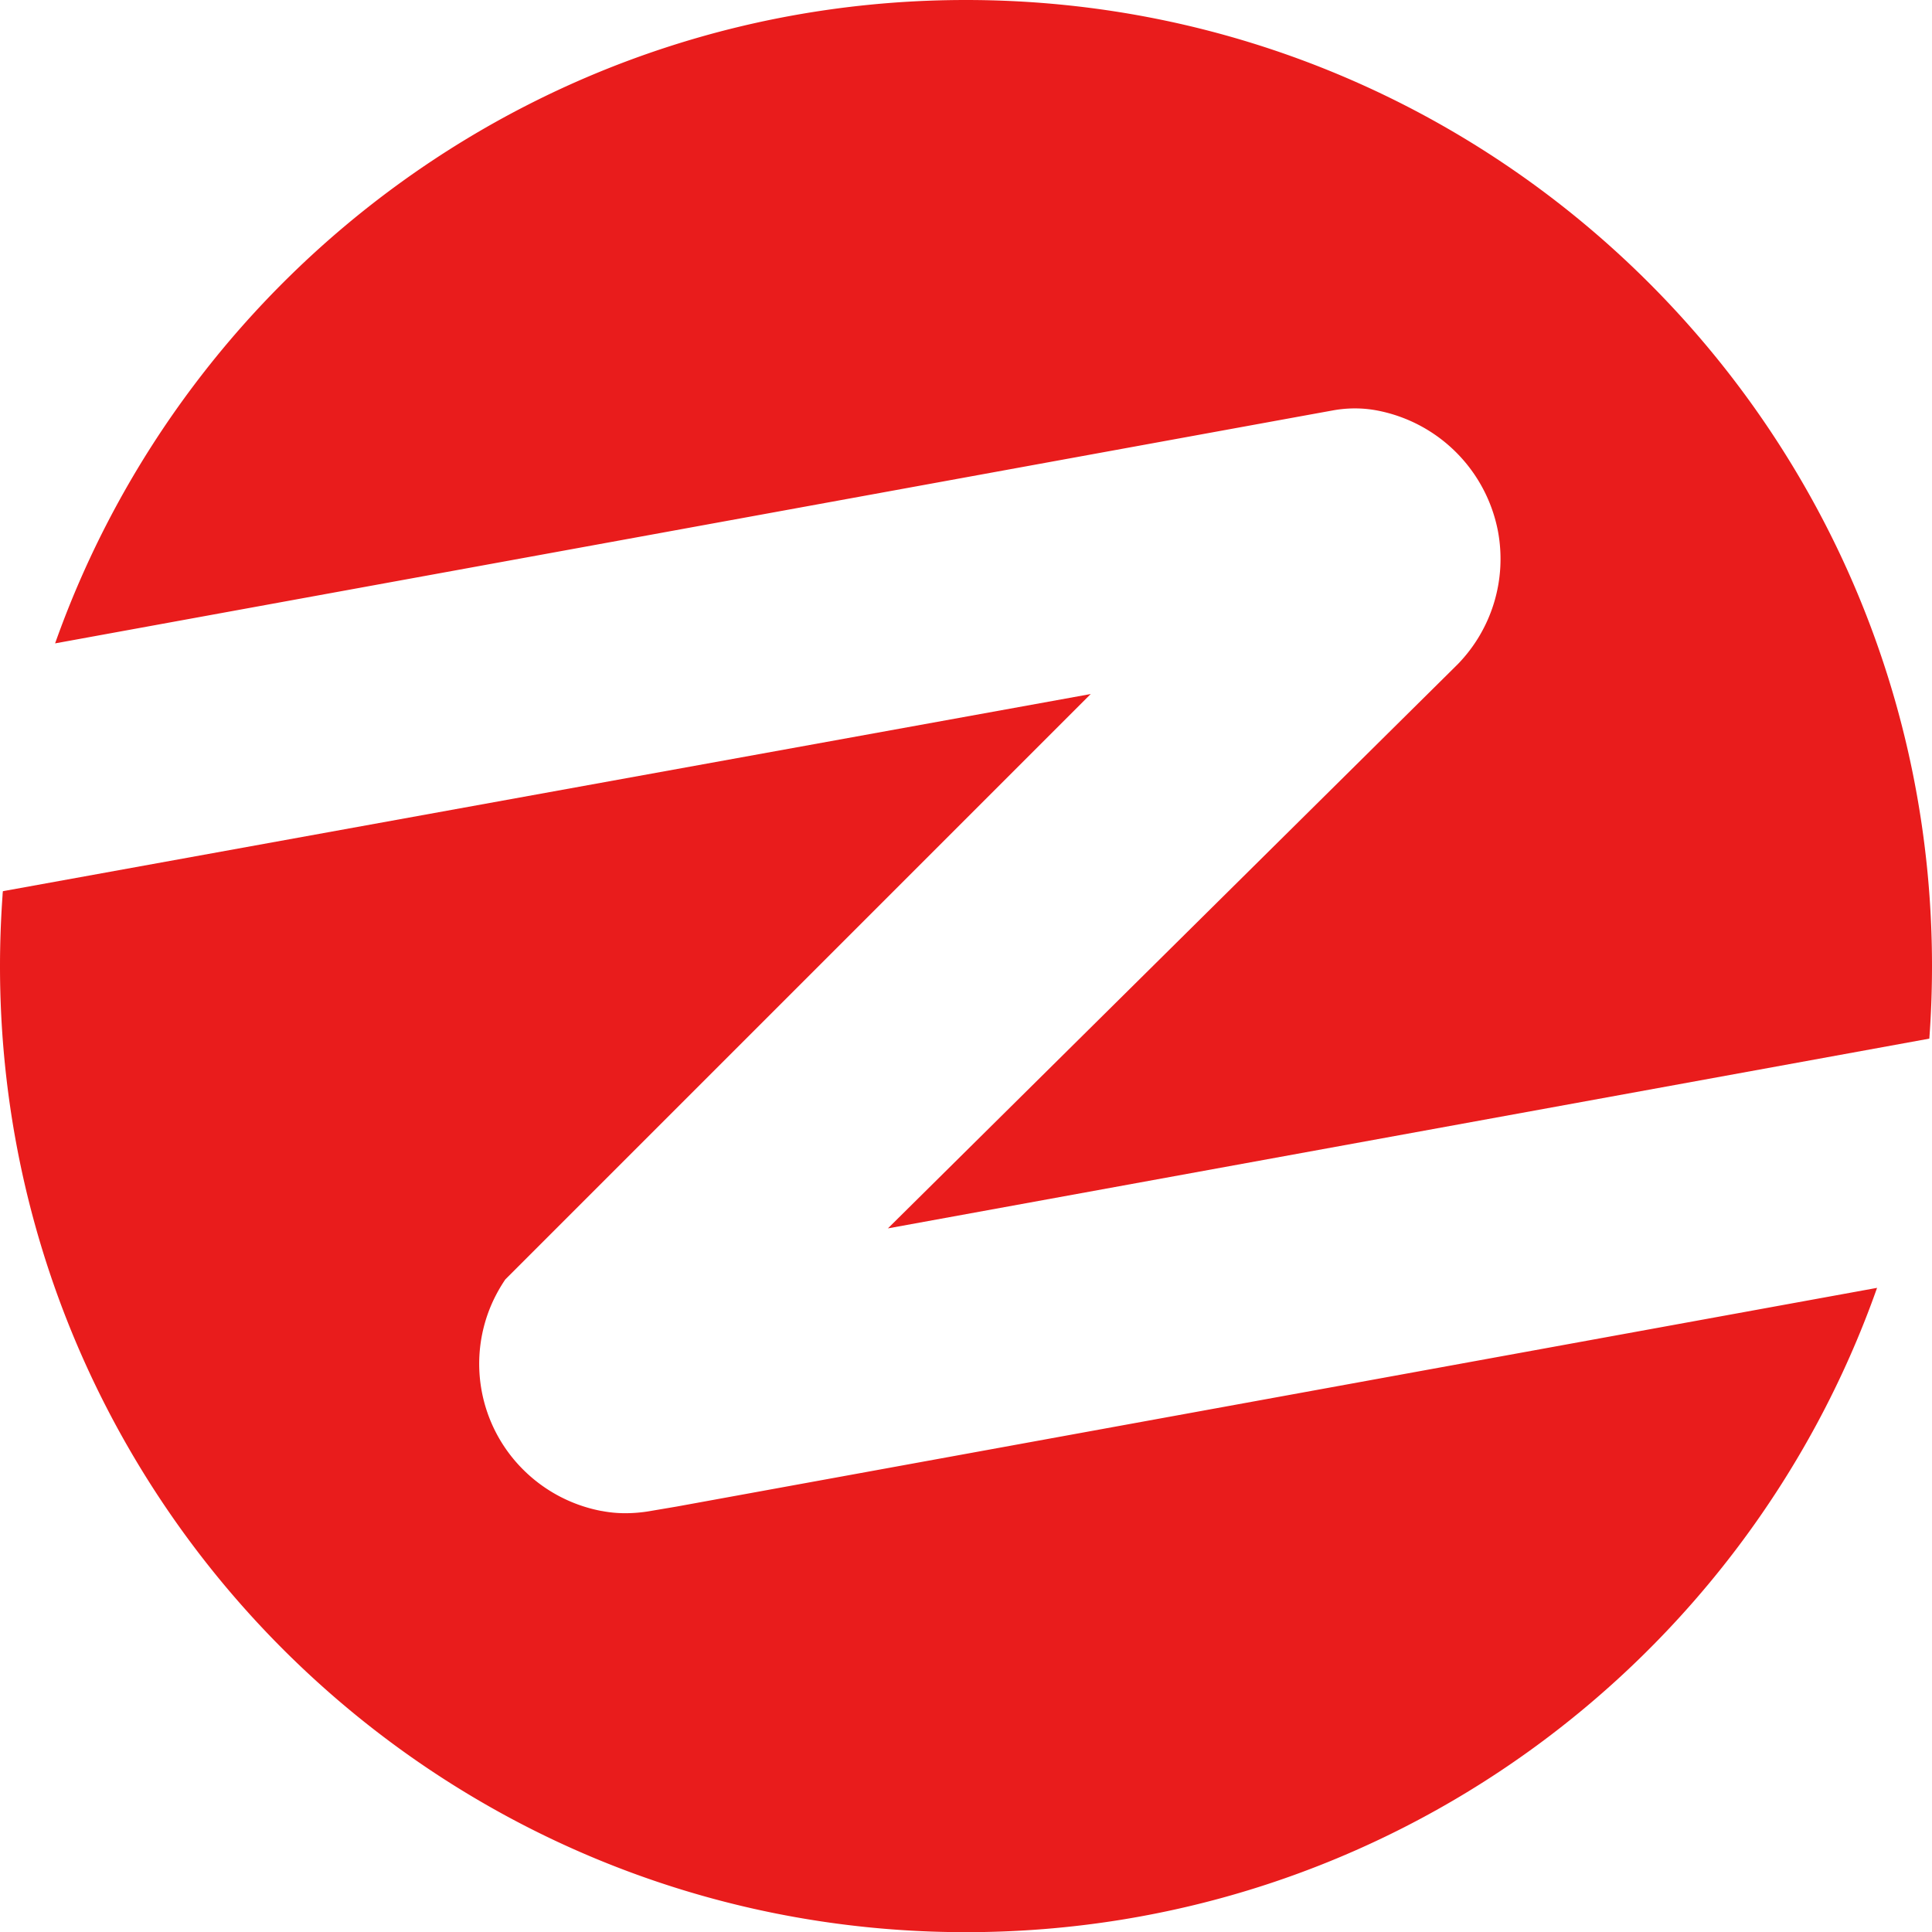 <?xml version="1.0" encoding="UTF-8" standalone="no"?>
<svg
   id="Calque_1"
   data-name="Calque 1"
   viewBox="0 0 455.42 455.46"
   version="1.1"
   width="455.42"
   height="455.46"
   xmlns="http://www.w3.org/2000/svg"
   xmlns:svg="http://www.w3.org/2000/svg">
  <defs
     id="defs1">
    <style
       id="style1">.cls-1{fill:#fff;}</style>
  </defs>
  <path
     class="cls-1"
     d="m 159.47,355.14 283,-51.56 C 411.23,392.06 326.87,455.46 227.7,455.46 101.94,455.46 0,353.46 0,227.75 c 0,-5.6 0.21,-11.16 0.6,-16.67 0,-0.33 0.05,-0.67 0.08,-1 l 0.3,-0.06 256.13,-46.42 -138,138 v 0 0 a 36.66,36.66 0 0 0 -2.9,5.11 35.19,35.19 0 0 0 7.22,39.82 35.49,35.49 0 0 0 18.38,9.65 h 0.07 a 29.07,29.07 0 0 0 5.57,0.52 34.72,34.72 0 0 0 6.11,-0.56 z"
     id="path8"
     style="fill:#e91c1c;fill-opacity:1" />
  <path
     class="cls-1"
     d="m 455.42,227.7 c 0,5.76 -0.21,11.48 -0.63,17.13 L 209.3,289.56 342.35,157.84 343.7,156.5 v 0 a 35.6,35.6 0 0 0 9.44,-31.1 35.86,35.86 0 0 0 -28.91,-28.71 28.31,28.31 0 0 0 -4.86,-0.42 29.13,29.13 0 0 0 -5.1,0.46 L 305.63,98.3 12.99,151.66 C 44.28,63.3 128.6,0 227.68,0 353.42,0 455.42,101.95 455.42,227.7 Z"
     id="path9"
     style="fill:#e91c1c;fill-opacity:1" />
</svg>
